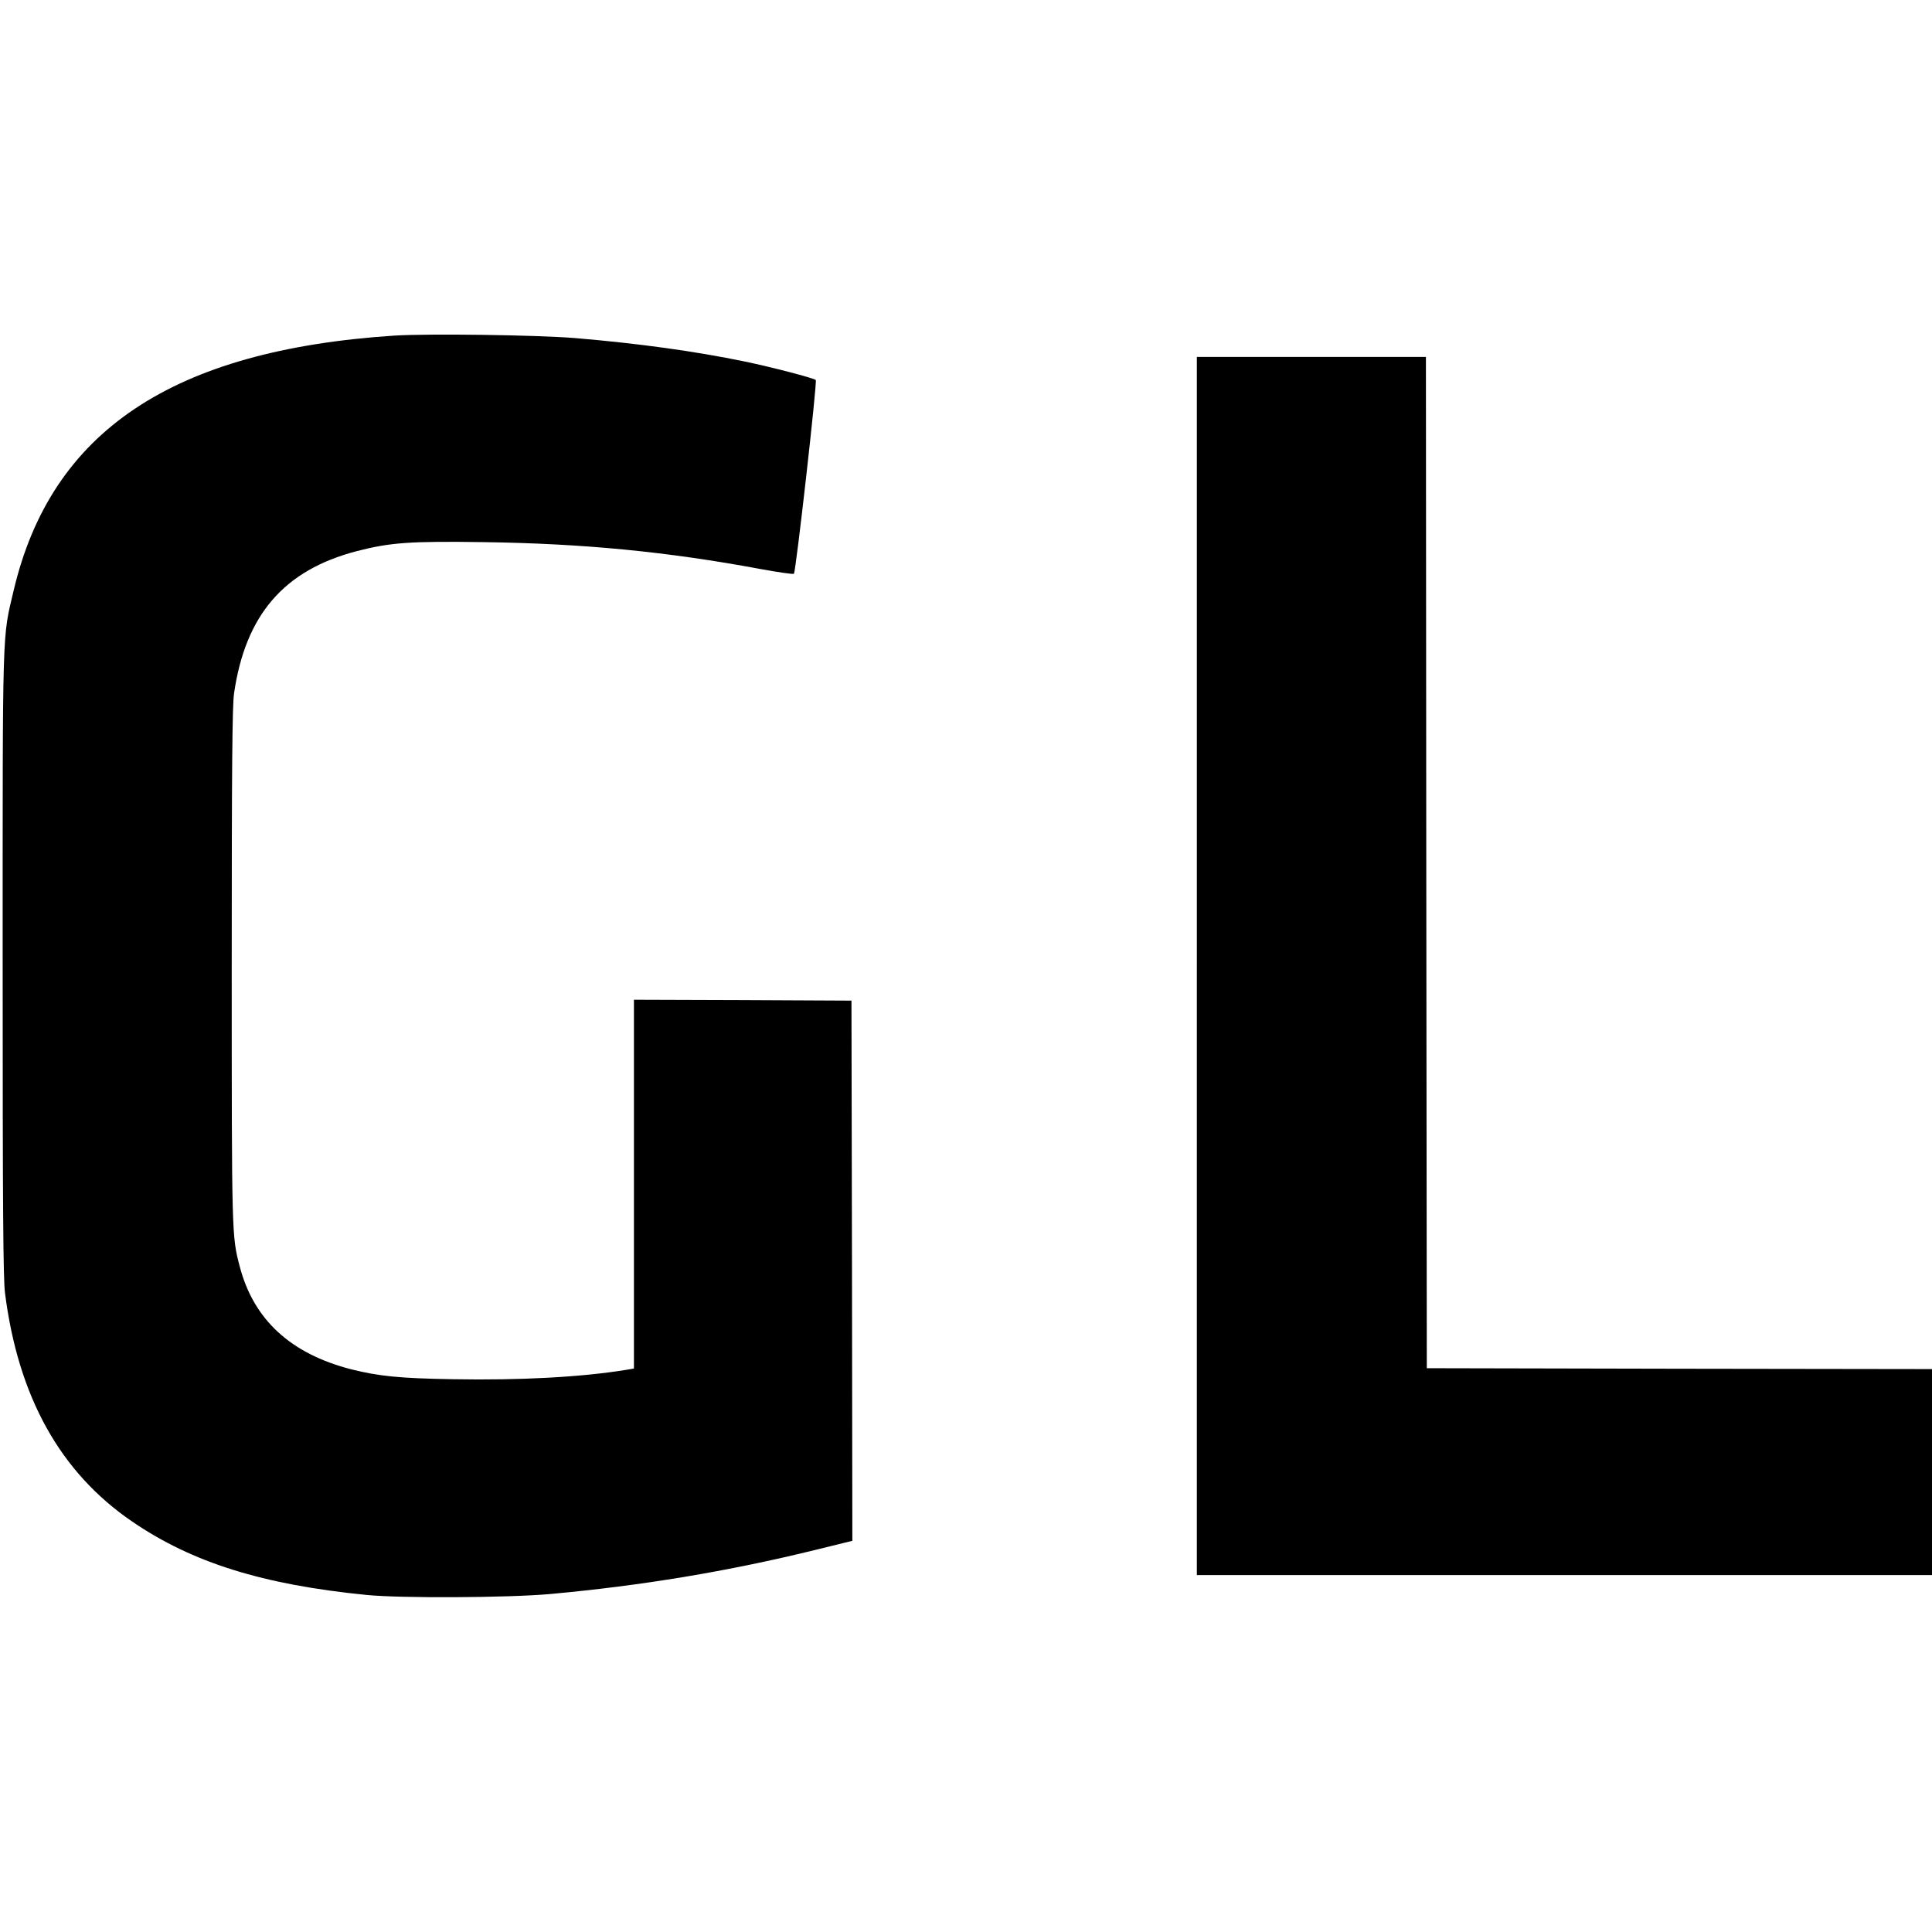 <?xml version="1.0" standalone="no"?>
<!DOCTYPE svg PUBLIC "-//W3C//DTD SVG 20010904//EN"
 "http://www.w3.org/TR/2001/REC-SVG-20010904/DTD/svg10.dtd">
<svg version="1.0" xmlns="http://www.w3.org/2000/svg"
 width="1088pt" height="1088pt" viewBox="0 0 1088 1088"
 preserveAspectRatio="xMidYMid meet">
<g transform="translate(0,1088) scale(0.1,-0.1)"
fill="#000000" stroke="none">
<path d="M2220 8990 c-1250 -82 -1932 -539 -2143 -1435 -65 -275 -62 -172 -62
-2100 0 -1391 3 -1772 13 -1855 74 -586 311 -1012 717 -1289 338 -231 735
-355 1320 -413 193 -19 791 -16 1030 5 517 47 1001 127 1498 249 l207 51 -2
1521 -3 1521 -612 3 -613 2 0 -1039 0 -1038 -42 -7 c-251 -41 -597 -60 -978
-53 -301 5 -417 17 -573 56 -341 88 -549 280 -627 579 -45 171 -45 173 -45
1692 0 1130 3 1465 13 1535 64 442 281 694 690 801 189 49 301 57 717 51 559
-8 1029 -53 1561 -152 98 -18 182 -30 185 -26 11 12 132 1082 123 1091 -12 11
-246 72 -399 104 -281 58 -599 102 -955 132 -220 18 -829 26 -1020 14z"/>
<path d="M6740 5440 l0 -3430 2070 0 2070 0 0 580 0 580 -1422 2 -1423 3 -3
2848 -2 2847 -645 0 -645 0 0 -3430z"/>
</g>
</svg>
